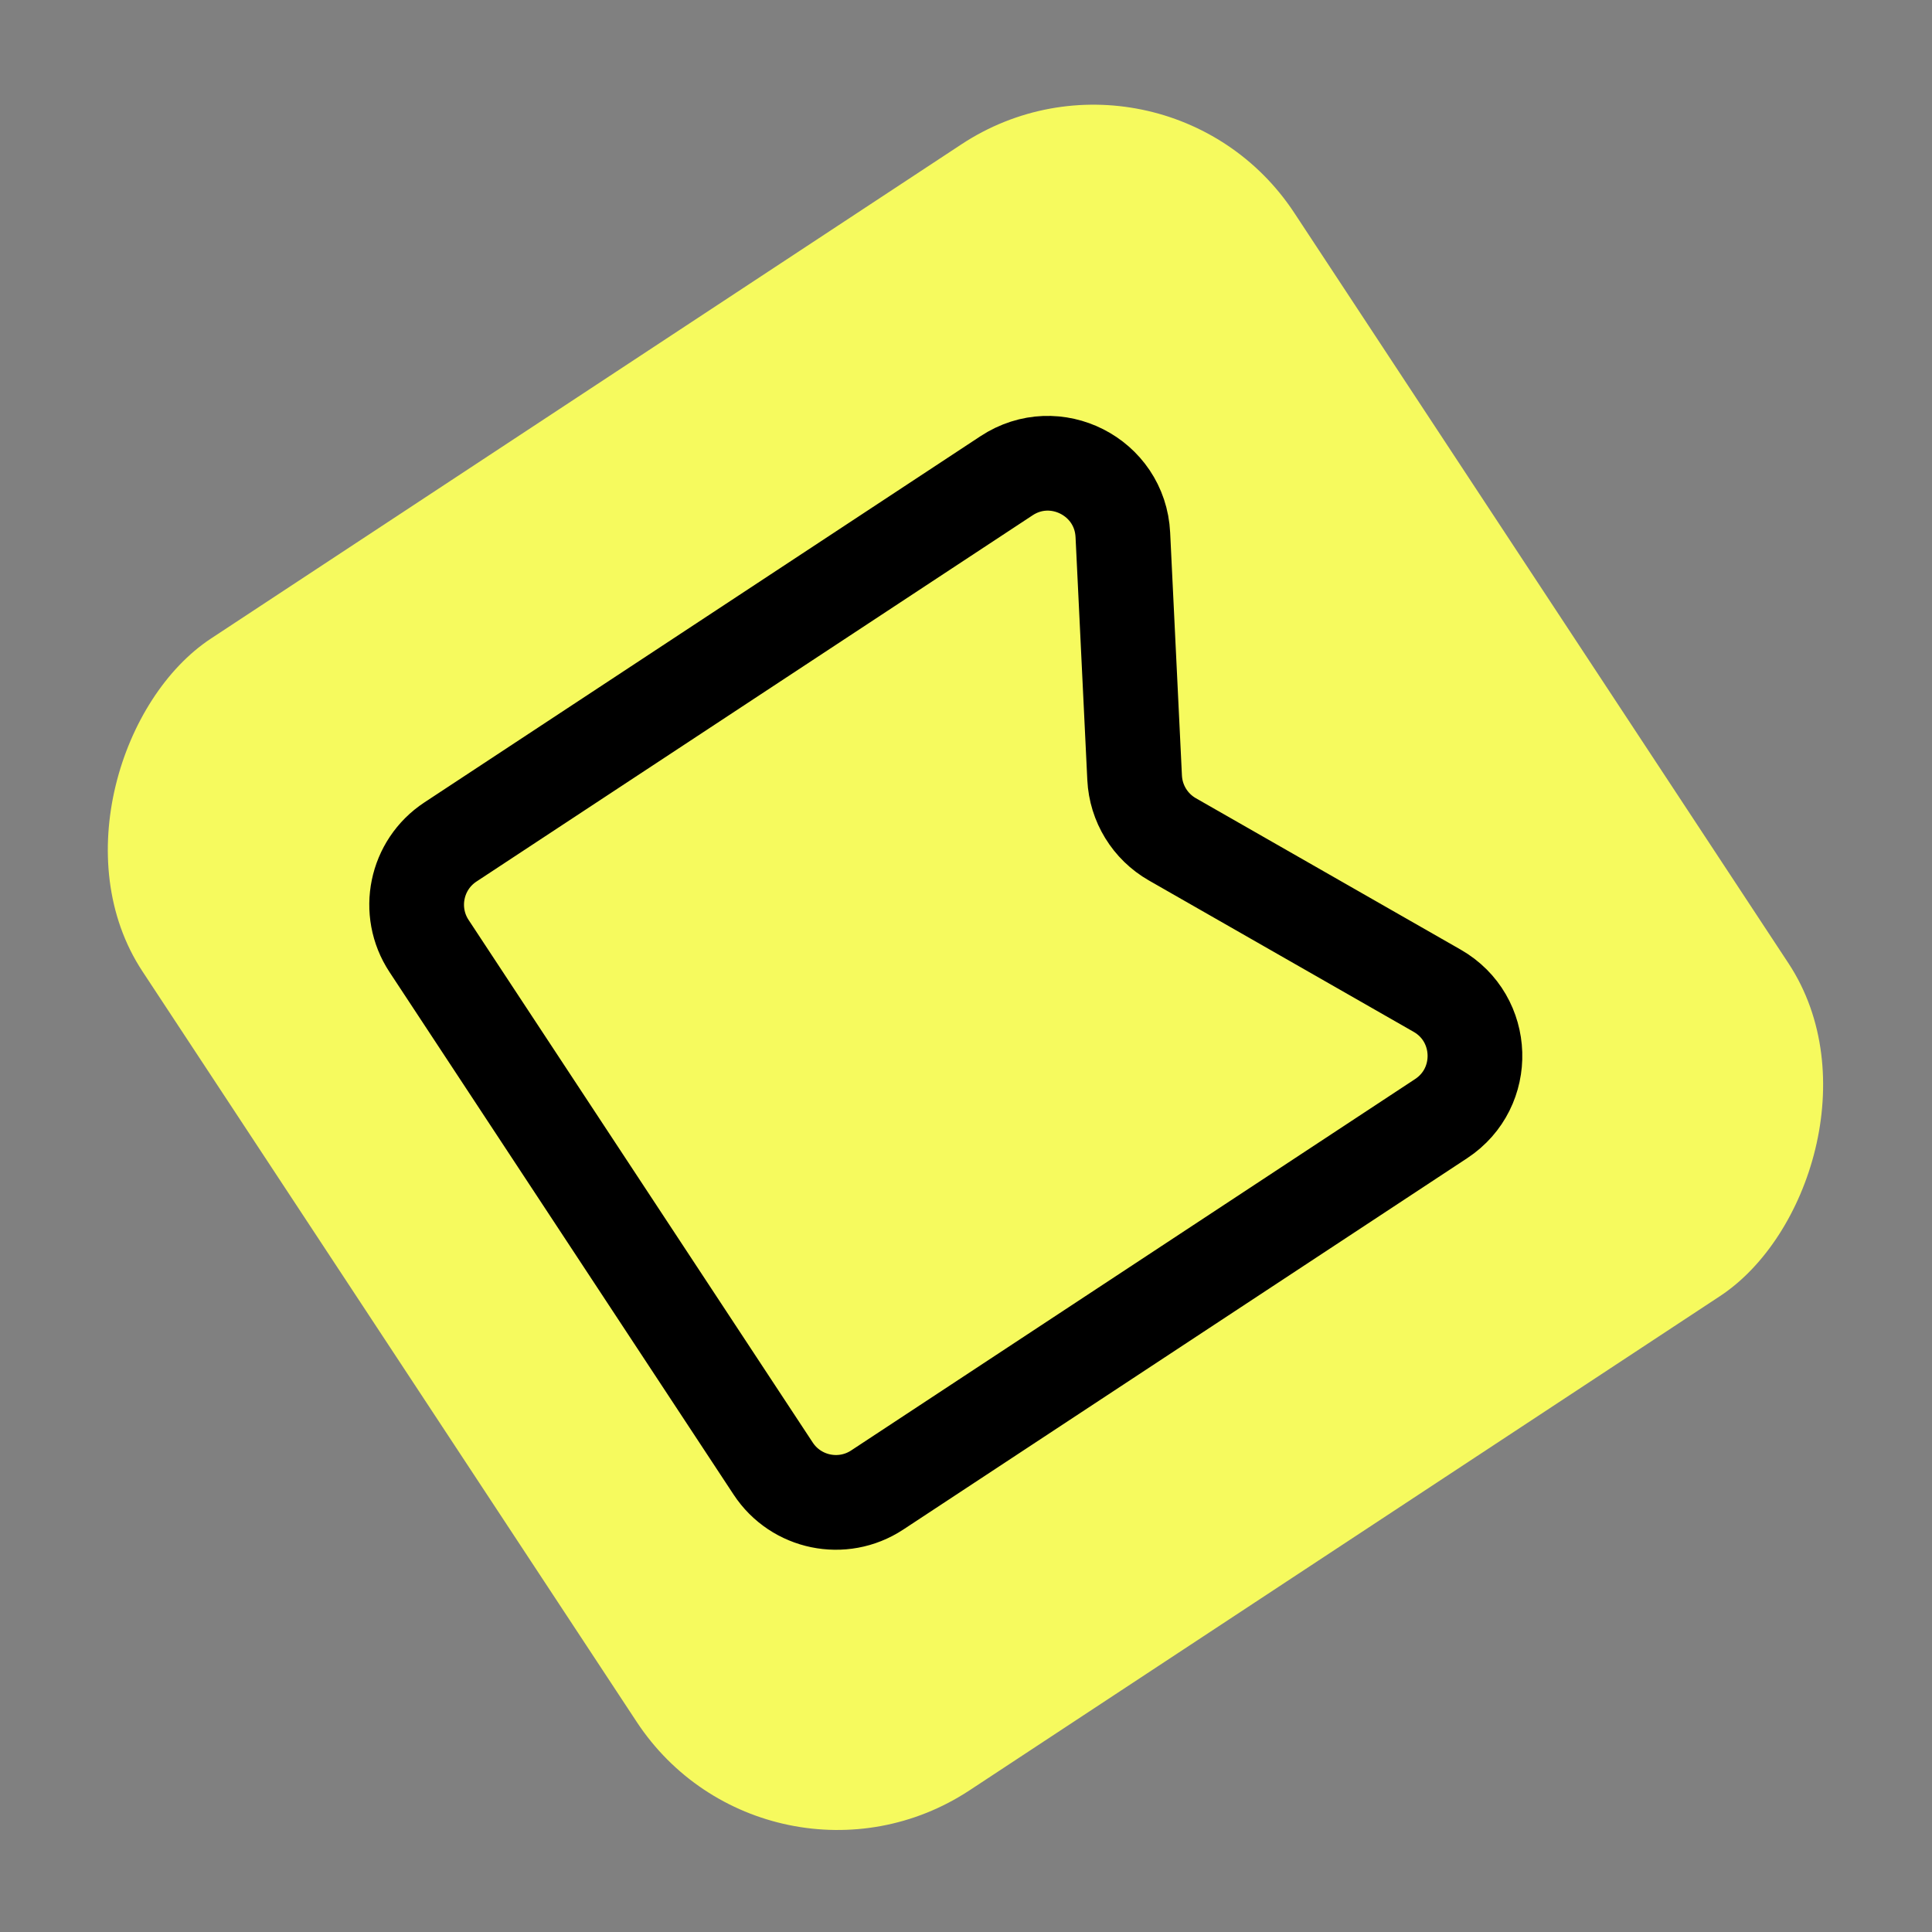 <?xml version="1.0" encoding="UTF-8"?> <svg xmlns="http://www.w3.org/2000/svg" width="147" height="147" viewBox="0 0 147 147" fill="none"><rect x="0" y="0" width="147" height="147" fill="#808080" stroke="none"/><rect x="58.498" y="146.278" width="104.935" height="104.935" rx="18.283" transform="rotate(-123.367 58.498 146.278)" fill="#F6FA5E"></rect><path d="M58.83 111.741L32.644 71.977C30.908 69.341 31.637 65.798 34.273 64.063L76.585 36.198C80.28 33.764 85.22 36.274 85.434 40.693L86.33 59.178C86.424 61.127 87.507 62.893 89.2 63.861L109.347 75.381C113.046 77.495 113.212 82.769 109.653 85.112L66.744 113.37C64.109 115.105 60.566 114.376 58.83 111.741Z" fill="#F6FA5E" stroke="black" stroke-width="7.207"></path></svg> 